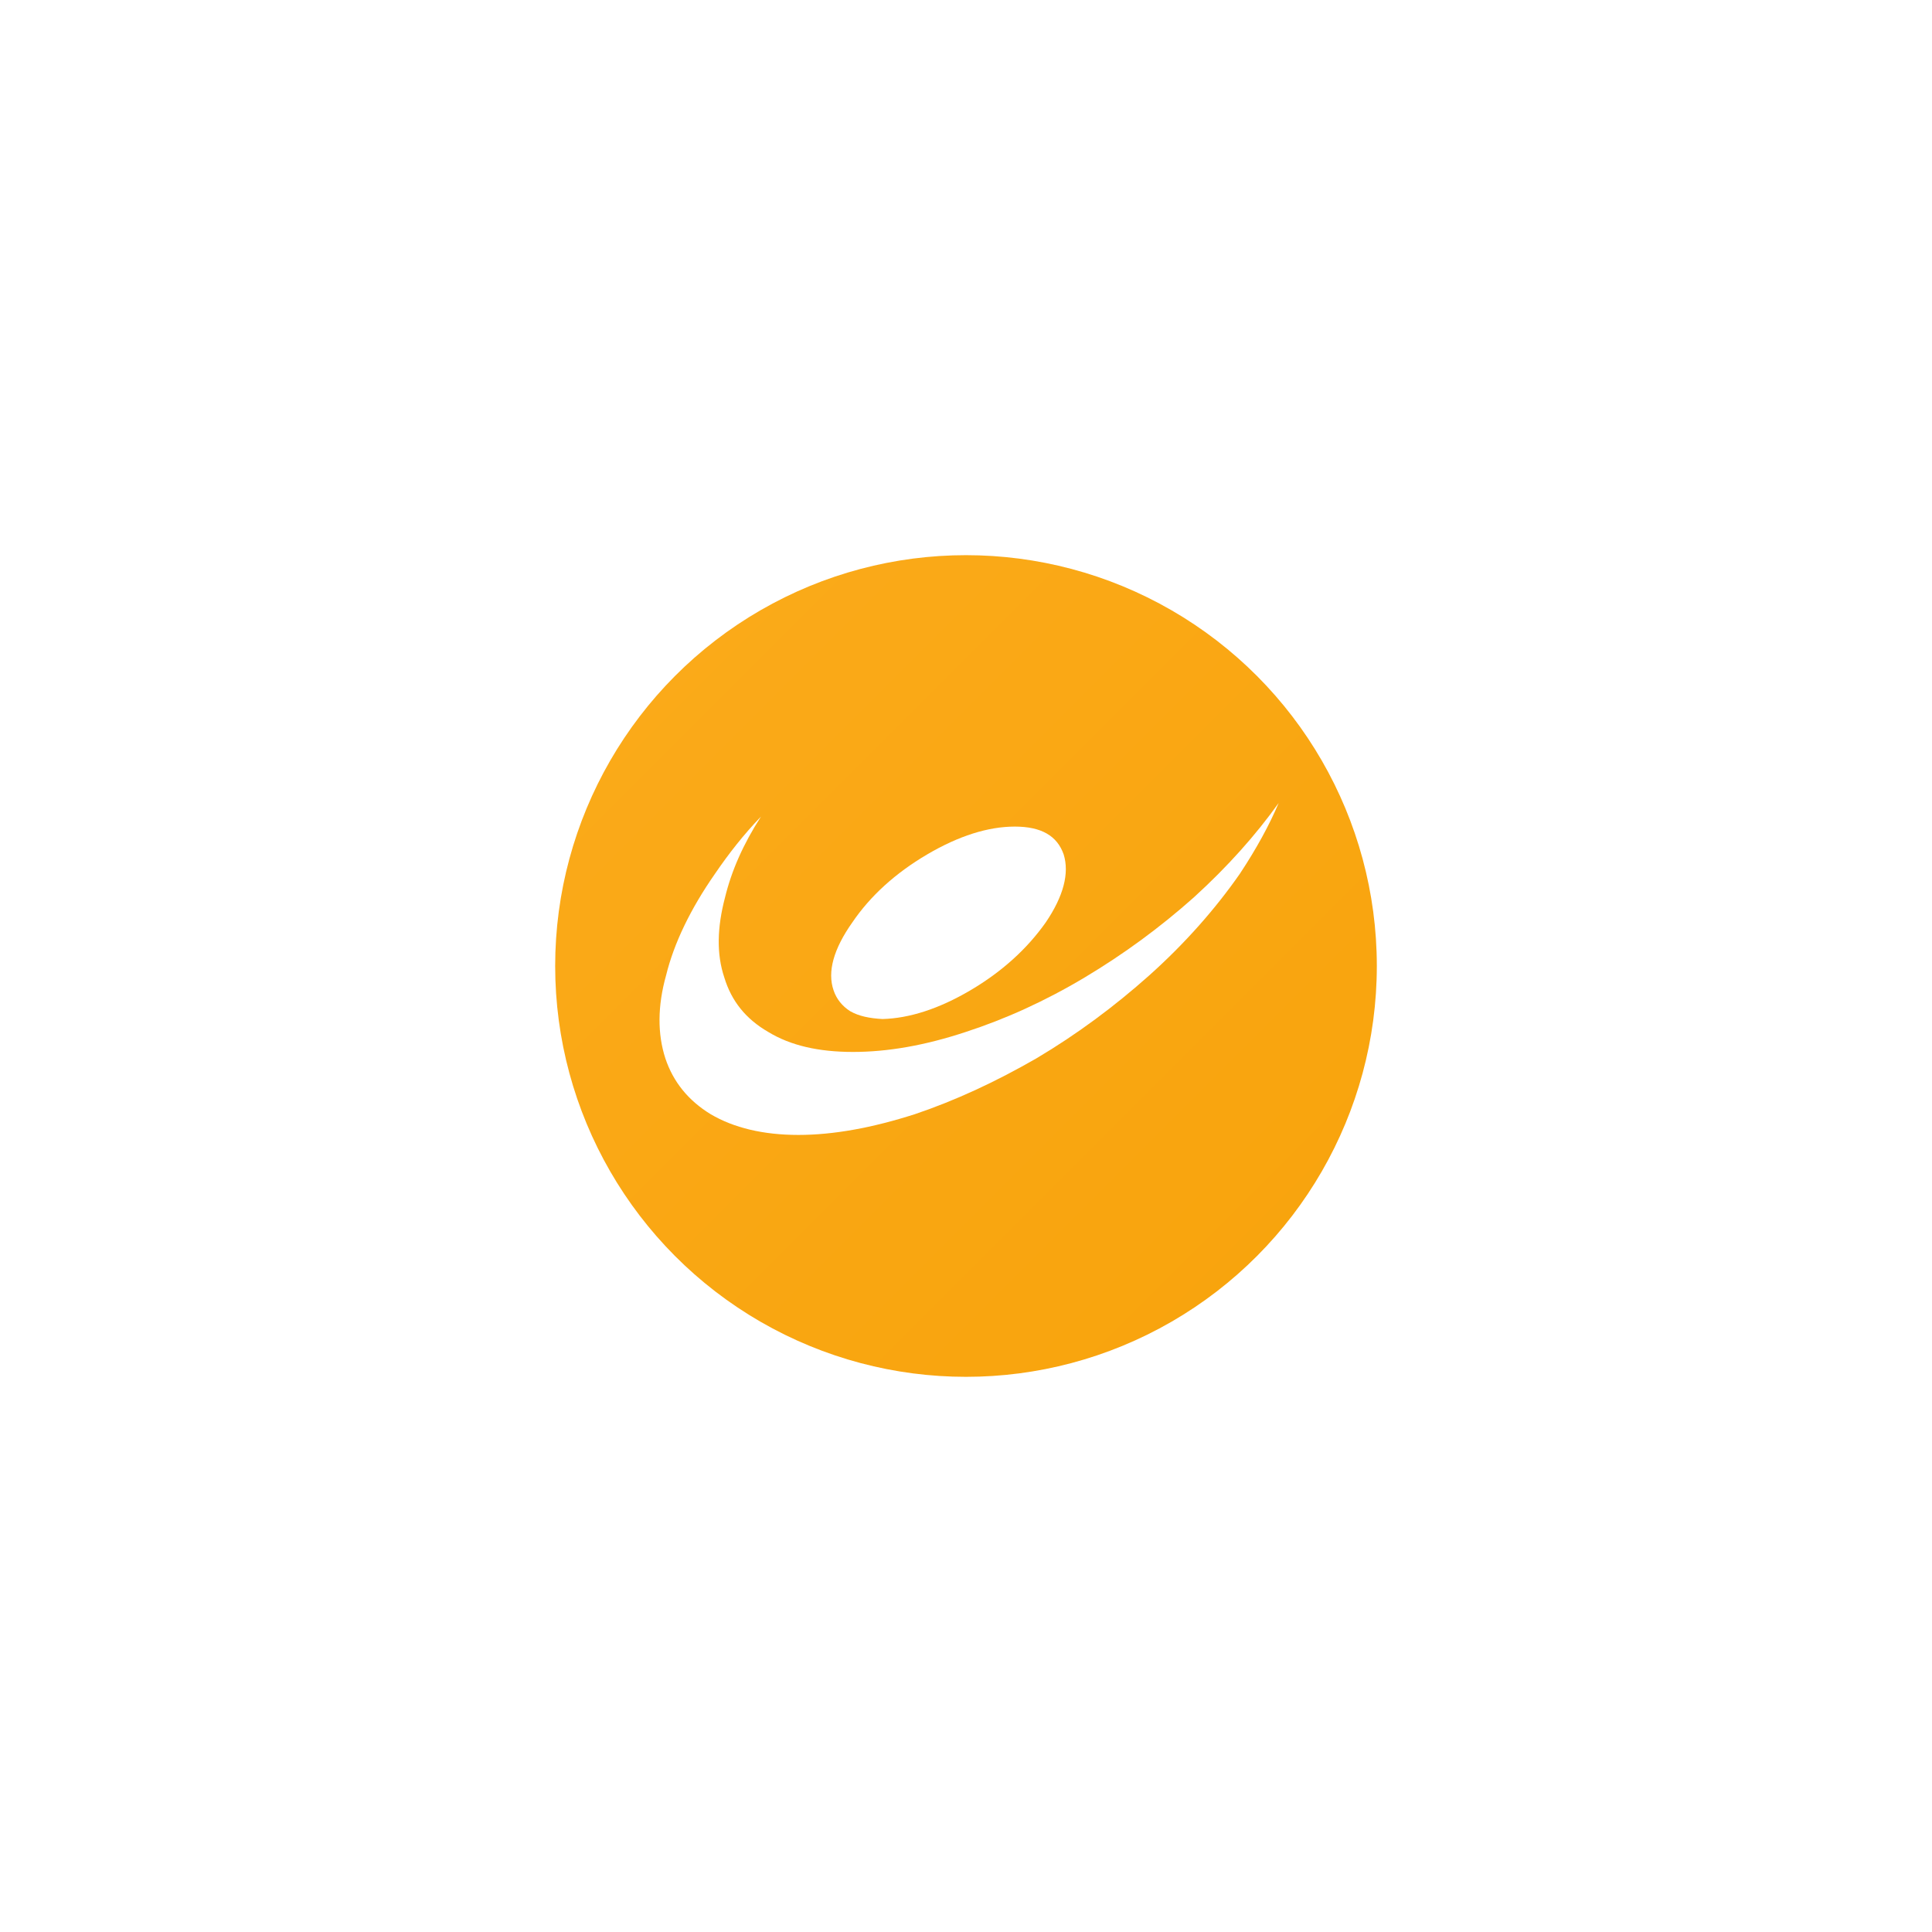 <svg width="87" height="87" viewBox="0 0 87 87" fill="none" xmlns="http://www.w3.org/2000/svg">
<g filter="url(#filter0_d)">
<circle cx="43.5" cy="38.5" r="18.5" fill="url(#paint0_linear)"/>
<path d="M34.268 31.771C33.491 32.576 32.811 33.446 32.196 34.348C31.095 35.927 30.35 37.473 29.994 38.923C29.606 40.308 29.606 41.565 29.962 42.66C30.318 43.723 30.998 44.561 32.001 45.173C33.037 45.785 34.365 46.107 35.952 46.107C37.538 46.107 39.286 45.785 41.197 45.173C43.01 44.561 44.823 43.723 46.669 42.66C48.514 41.565 50.198 40.308 51.752 38.923C53.371 37.473 54.73 35.927 55.831 34.348C56.576 33.221 57.159 32.157 57.58 31.159C56.544 32.608 55.281 34.026 53.759 35.411C52.237 36.764 50.618 37.956 48.838 39.02C47.057 40.083 45.276 40.888 43.495 41.468C41.65 42.08 39.966 42.37 38.412 42.37C36.858 42.37 35.595 42.08 34.592 41.468C33.588 40.888 32.94 40.083 32.617 39.02C32.26 37.956 32.293 36.764 32.649 35.411C32.94 34.219 33.459 33.027 34.268 31.771Z" fill="white"/>
<path d="M41.747 33.478C40.323 34.316 39.189 35.347 38.38 36.539C37.538 37.731 37.247 38.762 37.538 39.599C37.668 39.986 37.927 40.308 38.283 40.534C38.671 40.759 39.157 40.856 39.74 40.888C40.938 40.856 42.266 40.437 43.69 39.599C45.114 38.762 46.248 37.731 47.09 36.539C47.899 35.347 48.158 34.316 47.899 33.478C47.608 32.64 46.895 32.222 45.697 32.222C44.499 32.222 43.172 32.64 41.747 33.478Z" fill="white"/>
</g>
<defs>
<filter id="filter0_d" x="0" y="0" width="87" height="87" filterUnits="userSpaceOnUse" color-interpolation-filters="sRGB">
<feFlood flood-opacity="0" result="BackgroundImageFix"/>
<feColorMatrix in="SourceAlpha" type="matrix" values="0 0 0 0 0 0 0 0 0 0 0 0 0 0 0 0 0 0 127 0" result="hardAlpha"/>
<feOffset dy="5"/>
<feGaussianBlur stdDeviation="12.5"/>
<feComposite in2="hardAlpha" operator="out"/>
<feColorMatrix type="matrix" values="0 0 0 0 0 0 0 0 0 0 0 0 0 0 0 0 0 0 0.2 0"/>
<feBlend mode="normal" in2="BackgroundImageFix" result="effect1_dropShadow"/>
<feBlend mode="normal" in="SourceGraphic" in2="effect1_dropShadow" result="shape"/>
</filter>
<linearGradient id="paint0_linear" x1="25" y1="20" x2="62" y2="57" gradientUnits="userSpaceOnUse">
<stop stop-color="#FBAB1B"/>
<stop offset="1" stop-color="#F8A30B"/>
</linearGradient>
</defs>
</svg>

